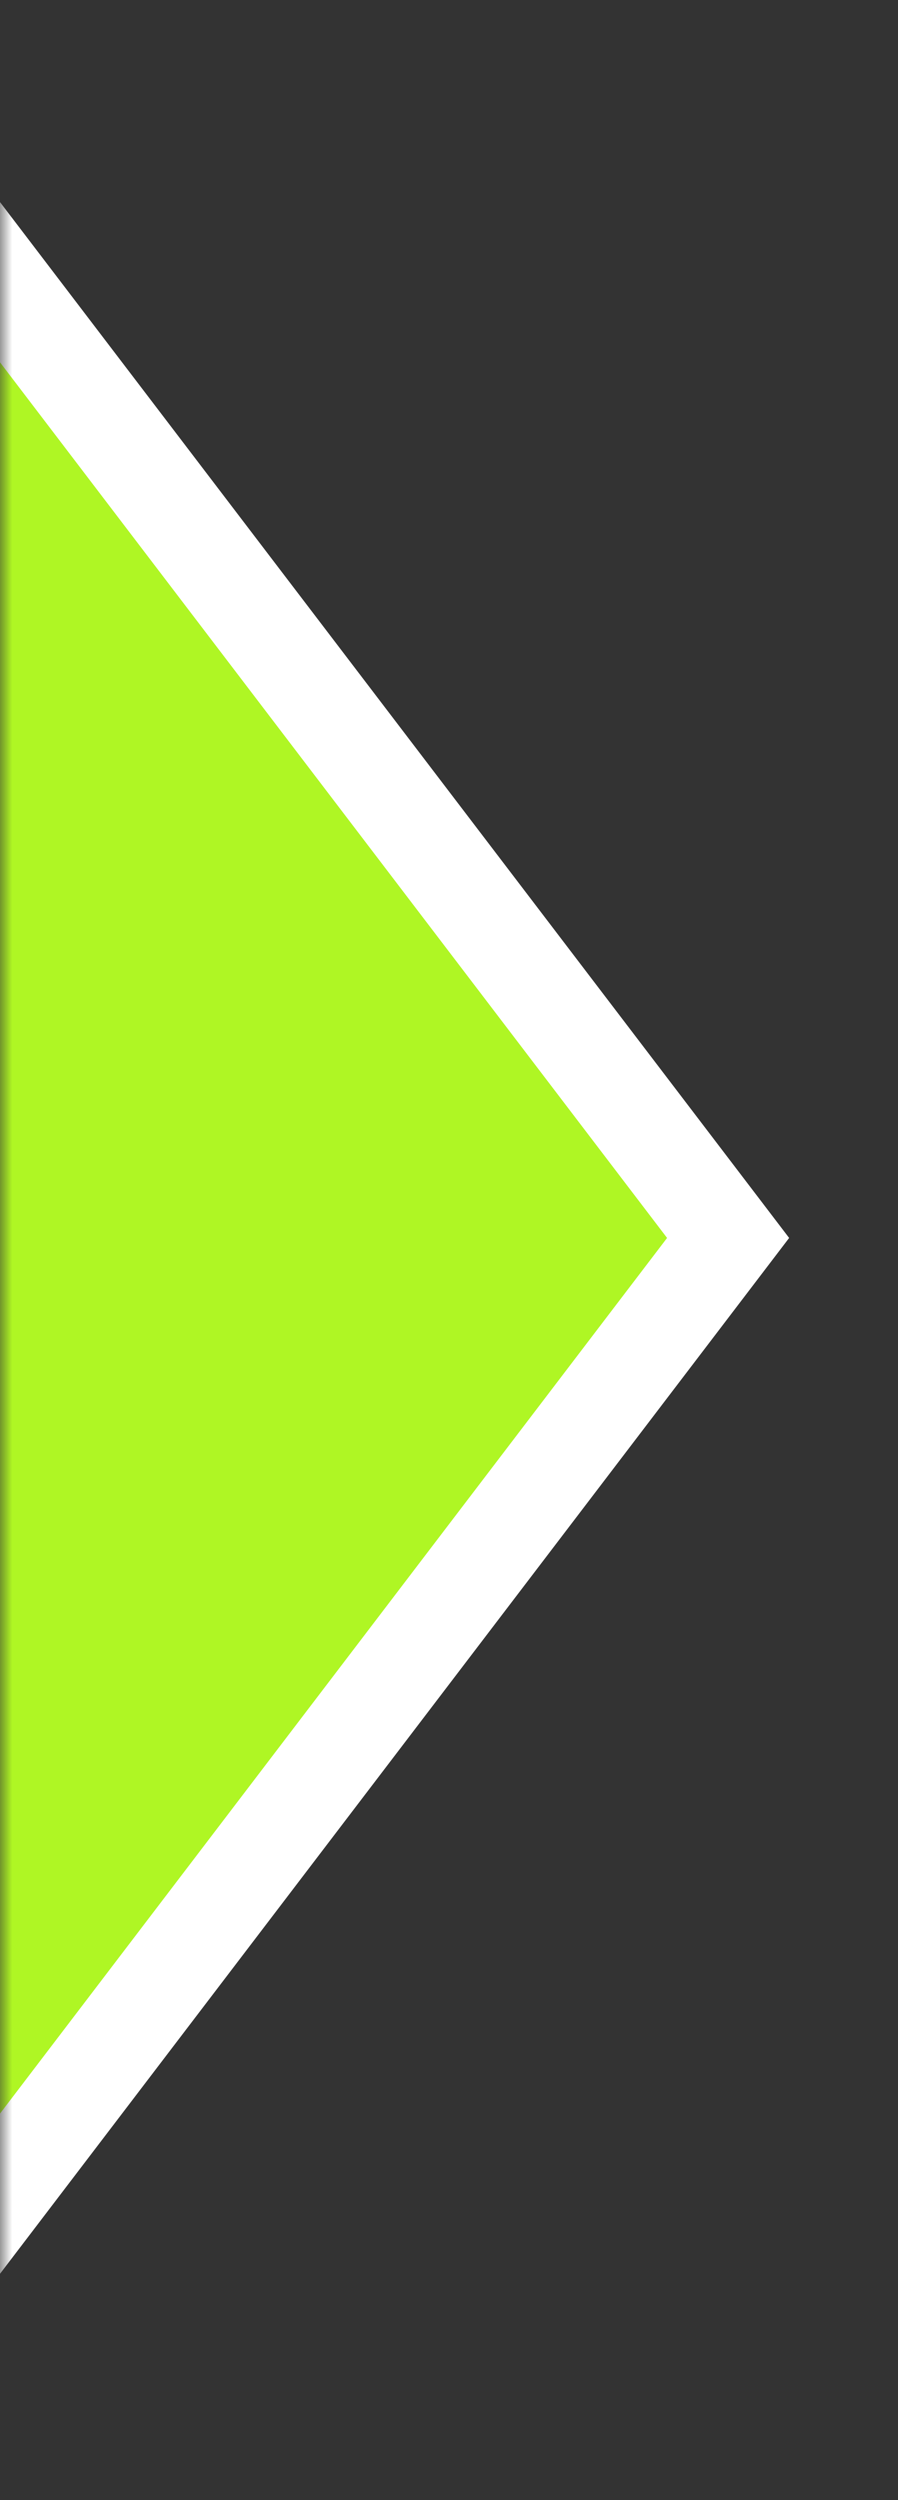 <?xml version="1.0" encoding="UTF-8"?> <svg xmlns="http://www.w3.org/2000/svg" width="37" height="103" viewBox="0 0 37 103" fill="none"><rect x="0" y="0" width="37" height="103" fill="#333333" stroke="none"/><mask id="mask0_2009_702" style="mask-type:alpha" maskUnits="userSpaceOnUse" x="0" y="0" width="37" height="103"><rect width="37" height="103" fill="#D9D9D9"></rect></mask><g mask="url(#mask0_2009_702)"><path d="M30 51L-2 9L-2 93L30 51Z" fill="#AFF624" stroke="white" stroke-width="4"></path></g></svg> 